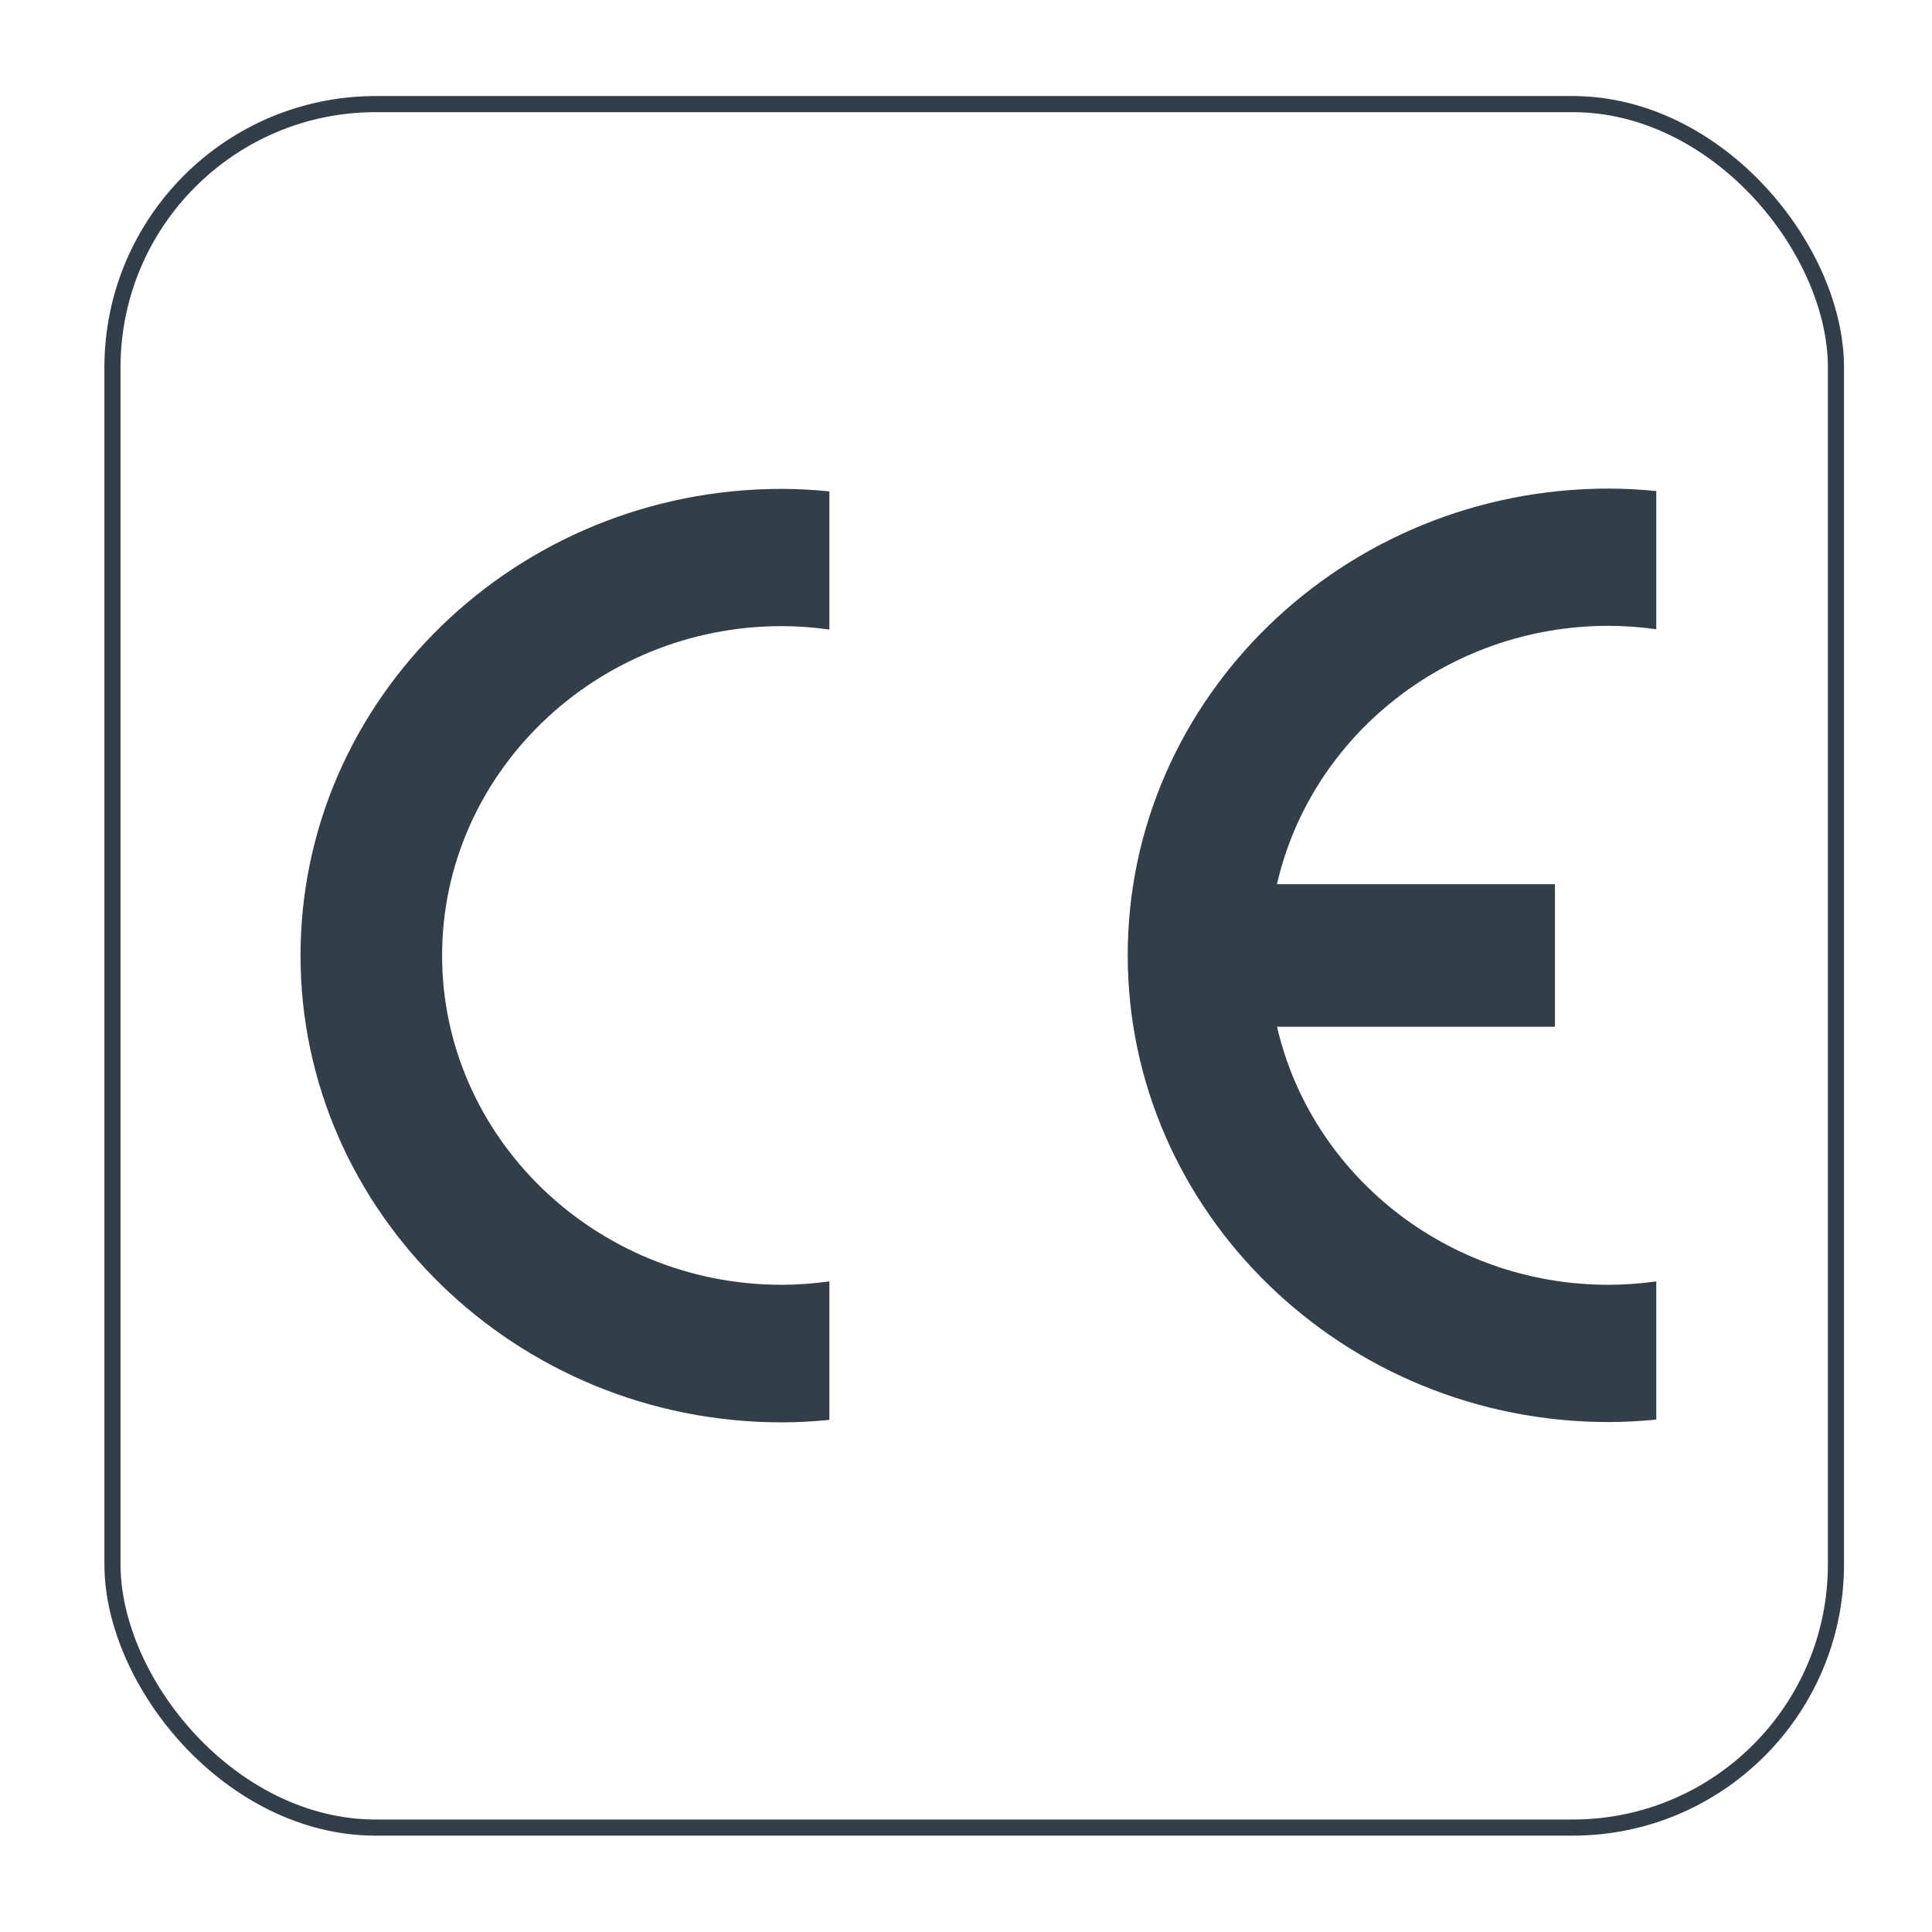 <?xml version="1.0" encoding="UTF-8"?>
<svg id="Capa_1" data-name="Capa 1" xmlns="http://www.w3.org/2000/svg" viewBox="0 0 62.36 62.36">
  <defs>
    <style>
      .cls-1 {
        fill: none;
        stroke: #323e48;
        stroke-miterlimit: 3.86;
        stroke-width: .52px;
      }

      .cls-2 {
        fill: #323e48;
        stroke-width: 0px;
      }
    </style>
  </defs>
  <g>
    <path class="cls-2" d="M26.77,41.37v4.46c-.5.05-1.02.08-1.54.08-8.55,0-15.53-6.77-15.53-15.07s6.97-15.06,15.53-15.06c.52,0,1.03.03,1.54.08v4.46c-.5-.07-1.02-.11-1.54-.11-6.03,0-10.96,4.78-10.96,10.63s4.93,10.63,10.96,10.63c.52,0,1.03-.04,1.54-.11Z"/>
    <path class="cls-2" d="M41.22,28.54h8.97v4.6h-8.97c1.09,4.75,5.47,8.33,10.7,8.33.52,0,1.04-.04,1.54-.11v4.46c-.51.05-1.02.08-1.54.08-8.55,0-15.52-6.77-15.52-15.07s6.97-15.06,15.52-15.06c.52,0,1.03.03,1.54.08v4.46c-.51-.07-1.02-.11-1.54-.11-5.22,0-9.61,3.57-10.7,8.33Z"/>
  </g>
  <rect class="cls-1" x="3.63" y="3.36" width="55.63" height="55.63" rx="8.5" ry="8.5"/>
</svg>
